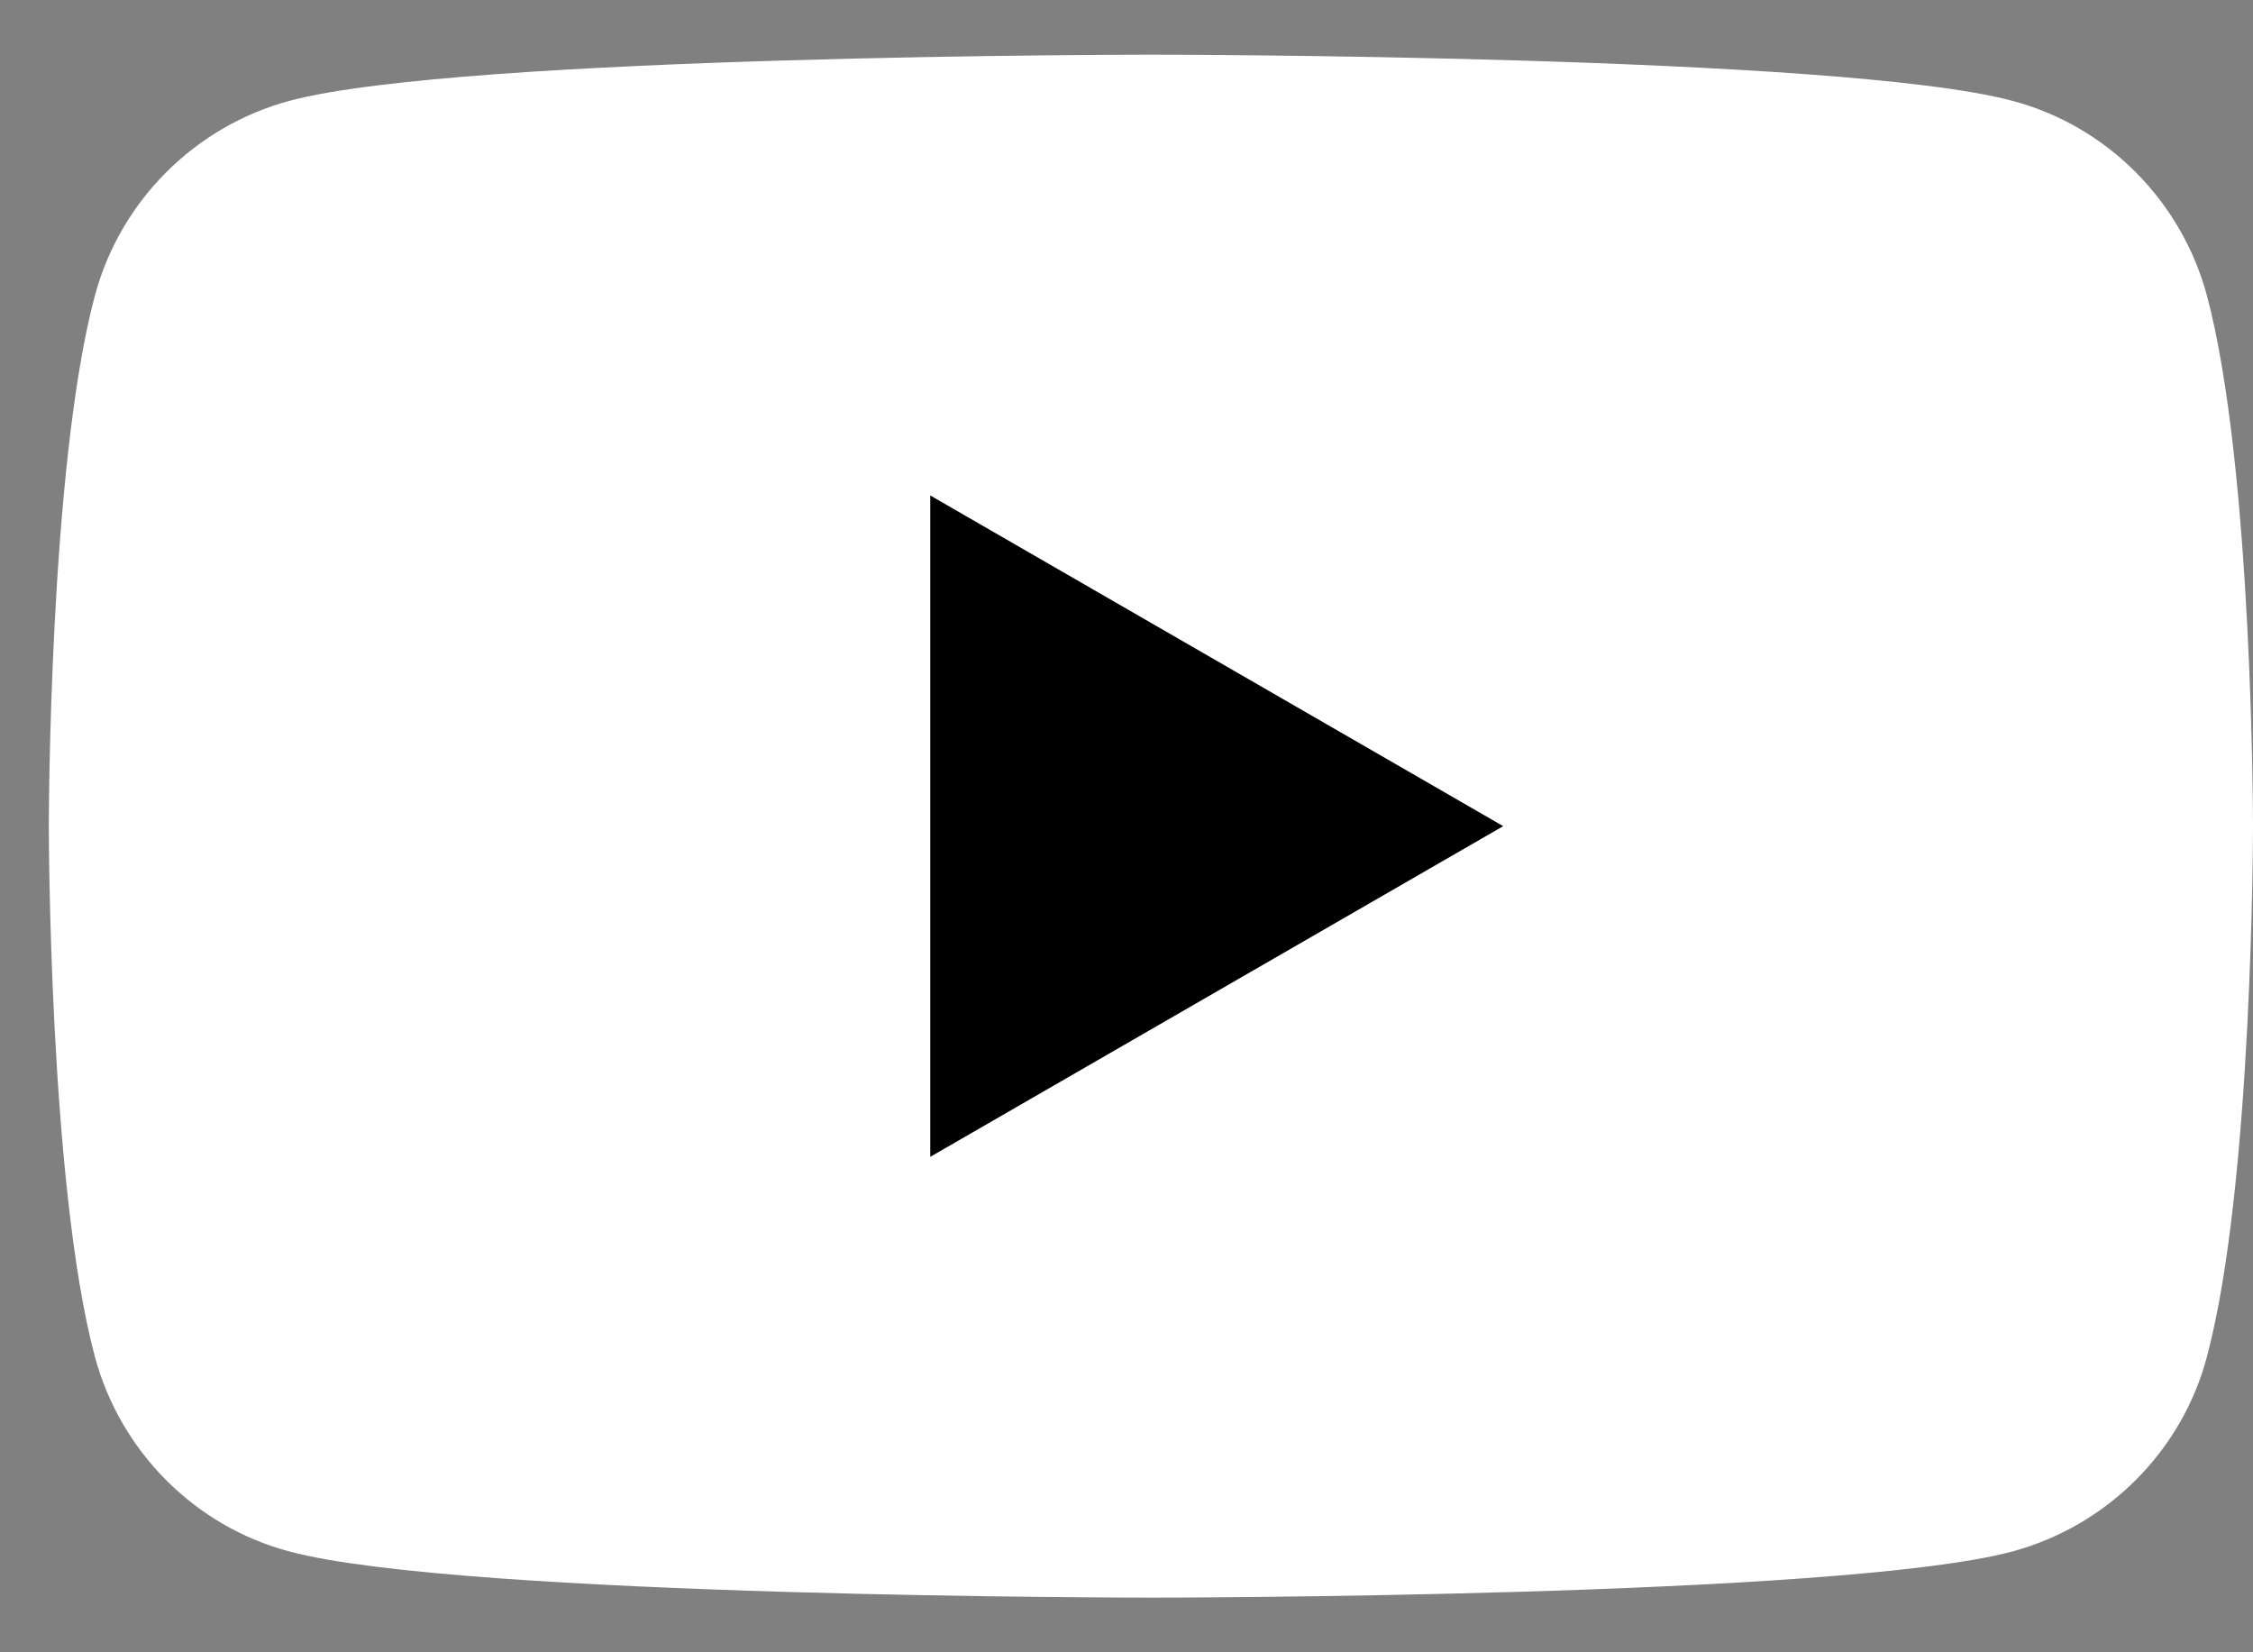 <svg width="30" height="22" viewBox="0 0 30 22" fill="none" xmlns="http://www.w3.org/2000/svg">
<rect x="0" y="0" width="30" height="22" fill="#808080" stroke="none"/>
<g clip-path="url(#clip0_30_1047)">
<path d="M29.386 3.934C29.047 2.674 28.055 1.675 26.794 1.342C24.503 0.728 15.325 0.728 15.325 0.728C15.325 0.728 6.147 0.728 3.856 1.342C2.595 1.682 1.603 2.674 1.264 3.934C0.65 6.226 0.65 11 0.65 11C0.65 11 0.65 15.774 1.264 18.066C1.603 19.326 2.595 20.325 3.856 20.658C6.147 21.272 15.325 21.272 15.325 21.272C15.325 21.272 24.503 21.272 26.794 20.658C28.055 20.318 29.053 19.326 29.386 18.066C30 15.774 30 11 30 11C30 11 30 6.226 29.386 3.934Z" fill="white"/>
<path d="M12.387 15.403L20.016 11L12.387 6.597V15.403Z" fill="black"/>
</g>
<defs>
<clipPath id="clip0_30_1047">
<rect width="29.35" height="20.544" fill="white" transform="translate(0.65 0.728)"/>
</clipPath>
</defs>
</svg>
